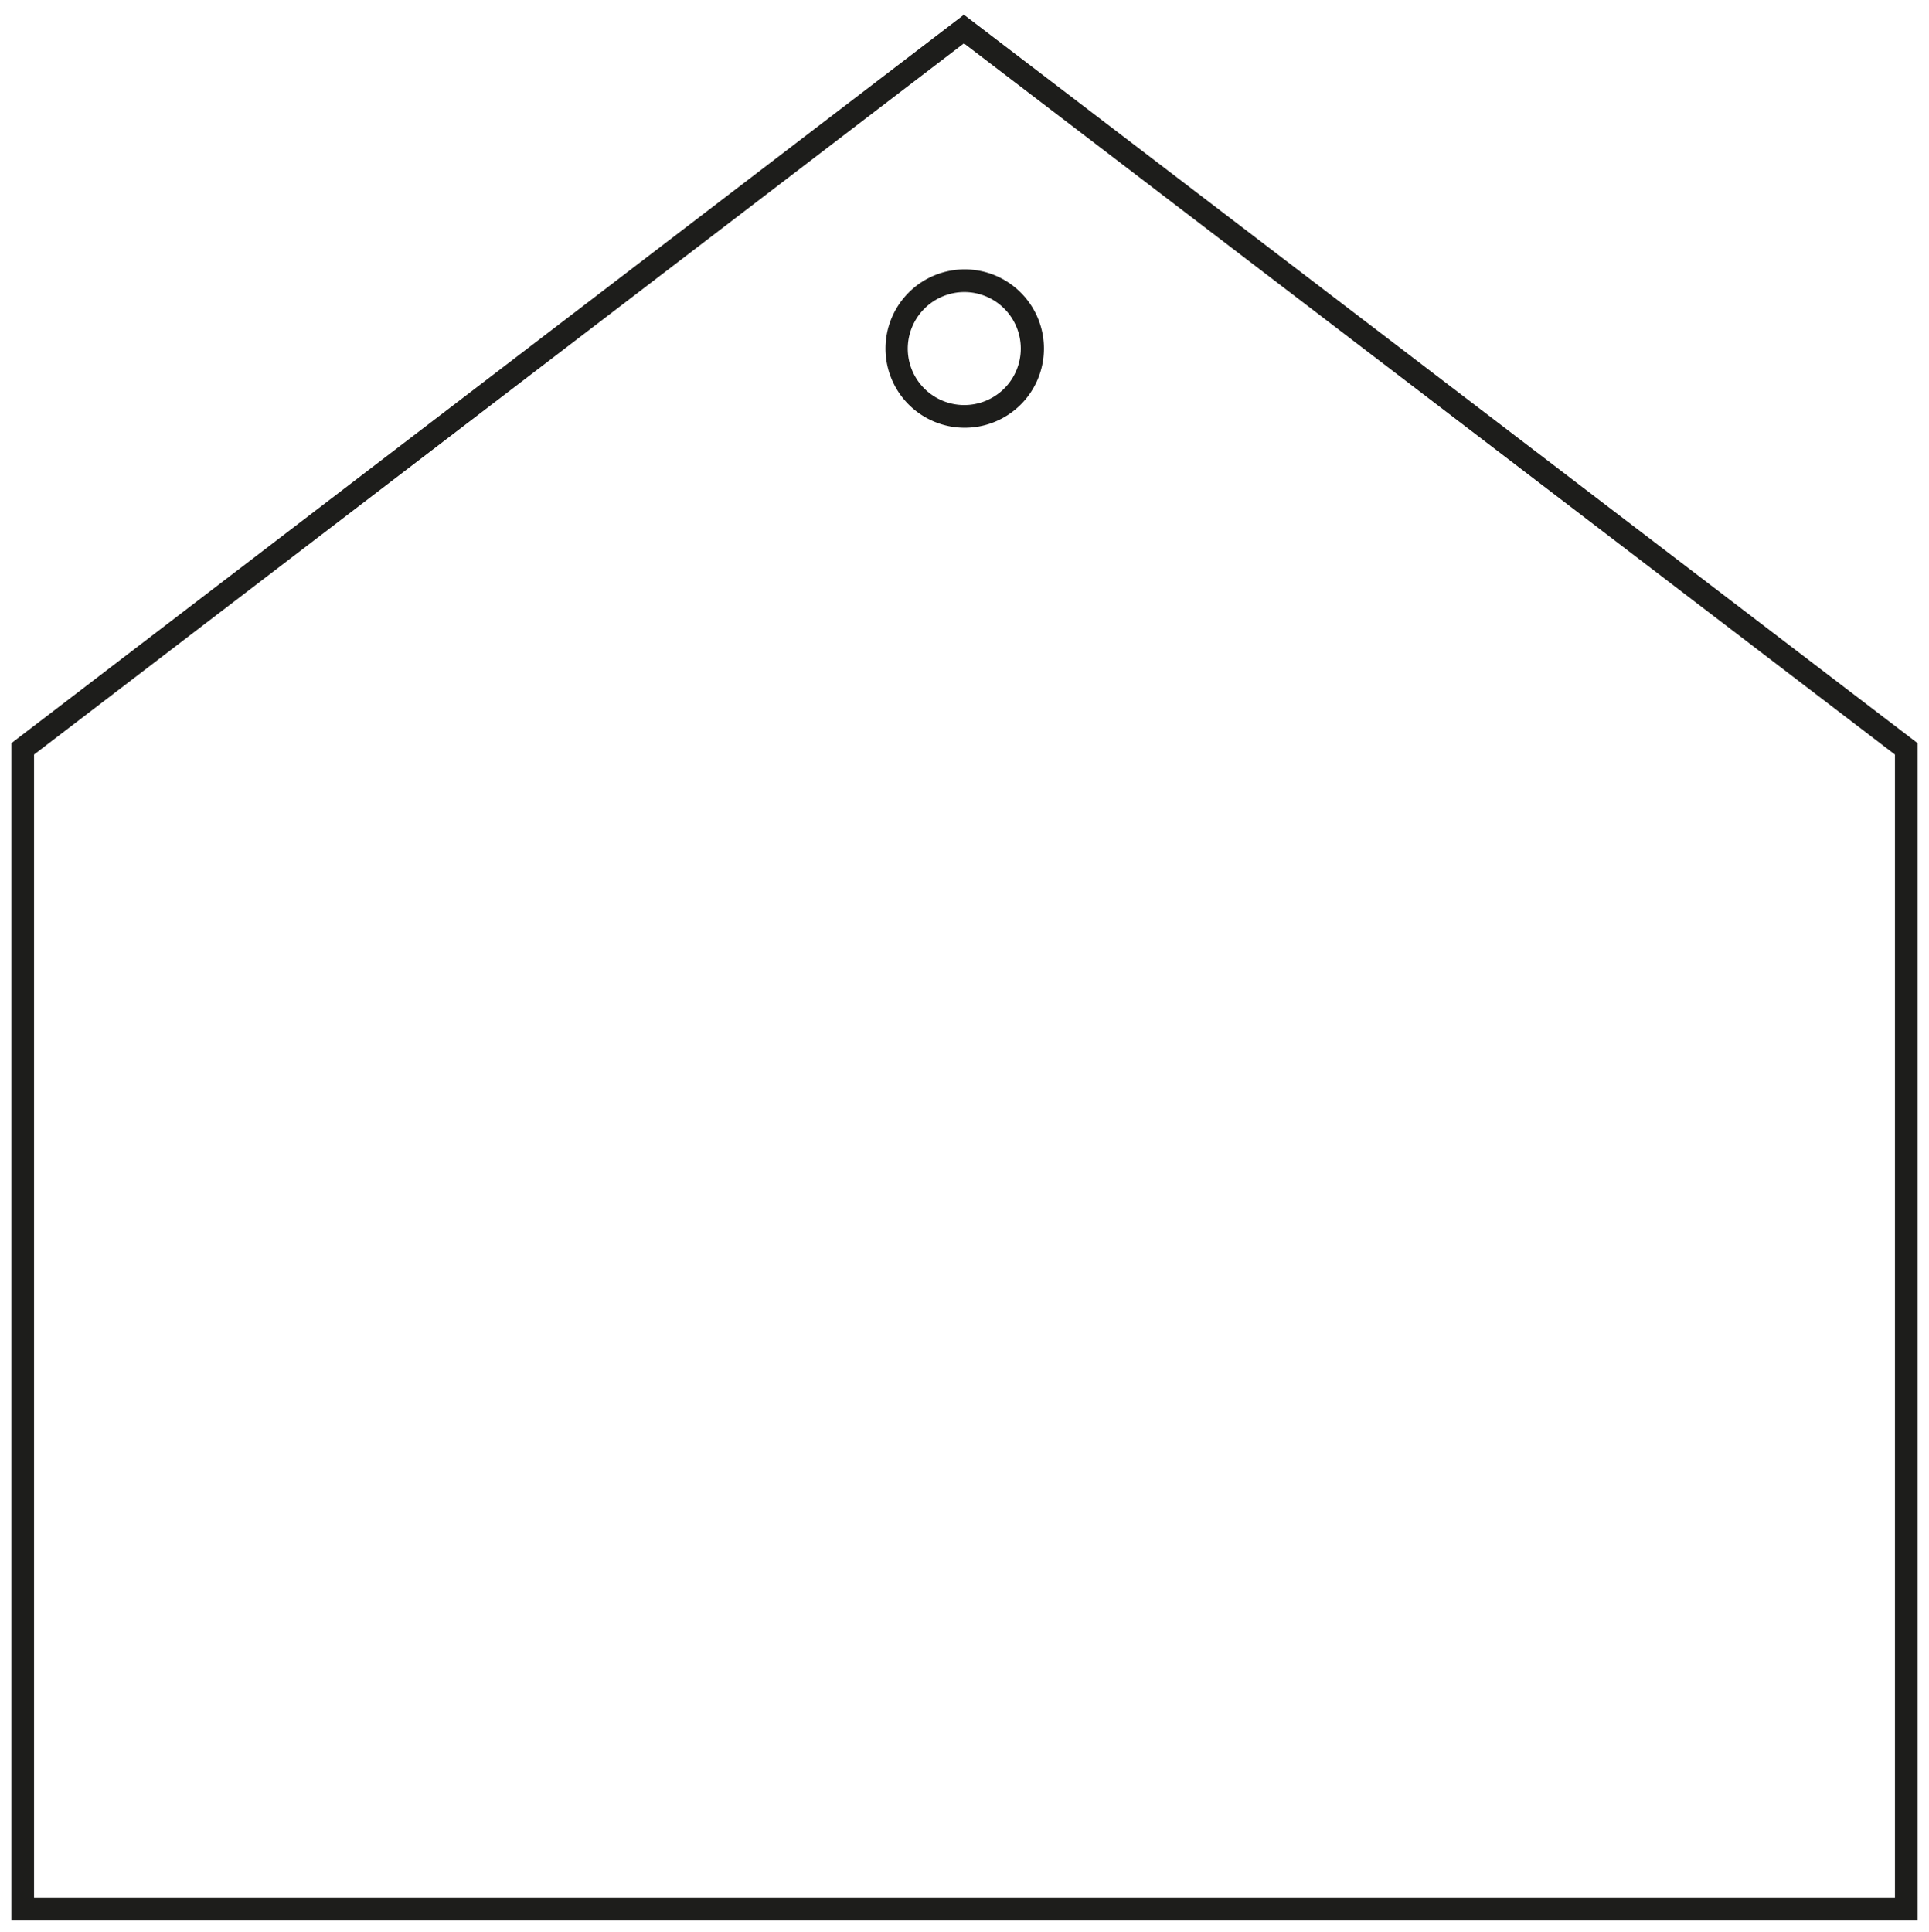 <svg xmlns="http://www.w3.org/2000/svg" viewBox="0 0 85 85.13"><defs><style>.cls-1{fill:#1d1d1b;}</style></defs><g id="Layer_2" data-name="Layer 2"><g id="Layer_1-2" data-name="Layer 1"><g id="Pentagon_50_x_50_mm" data-name="Pentagon 50 x 50 mm"><path class="cls-1" d="M42.45,1.89,83.5,33.25V83.63H1.5V33.25l41-31.36m0-1.26L.5,32.75V84.63h84V32.75h0L42.45.63Z"/><path class="cls-1" d="M42.5,12.87A2.49,2.49,0,1,1,40,15.36a2.5,2.5,0,0,1,2.49-2.49m0-1A3.49,3.49,0,1,0,46,15.36a3.49,3.49,0,0,0-3.49-3.49Z"/></g></g></g></svg>